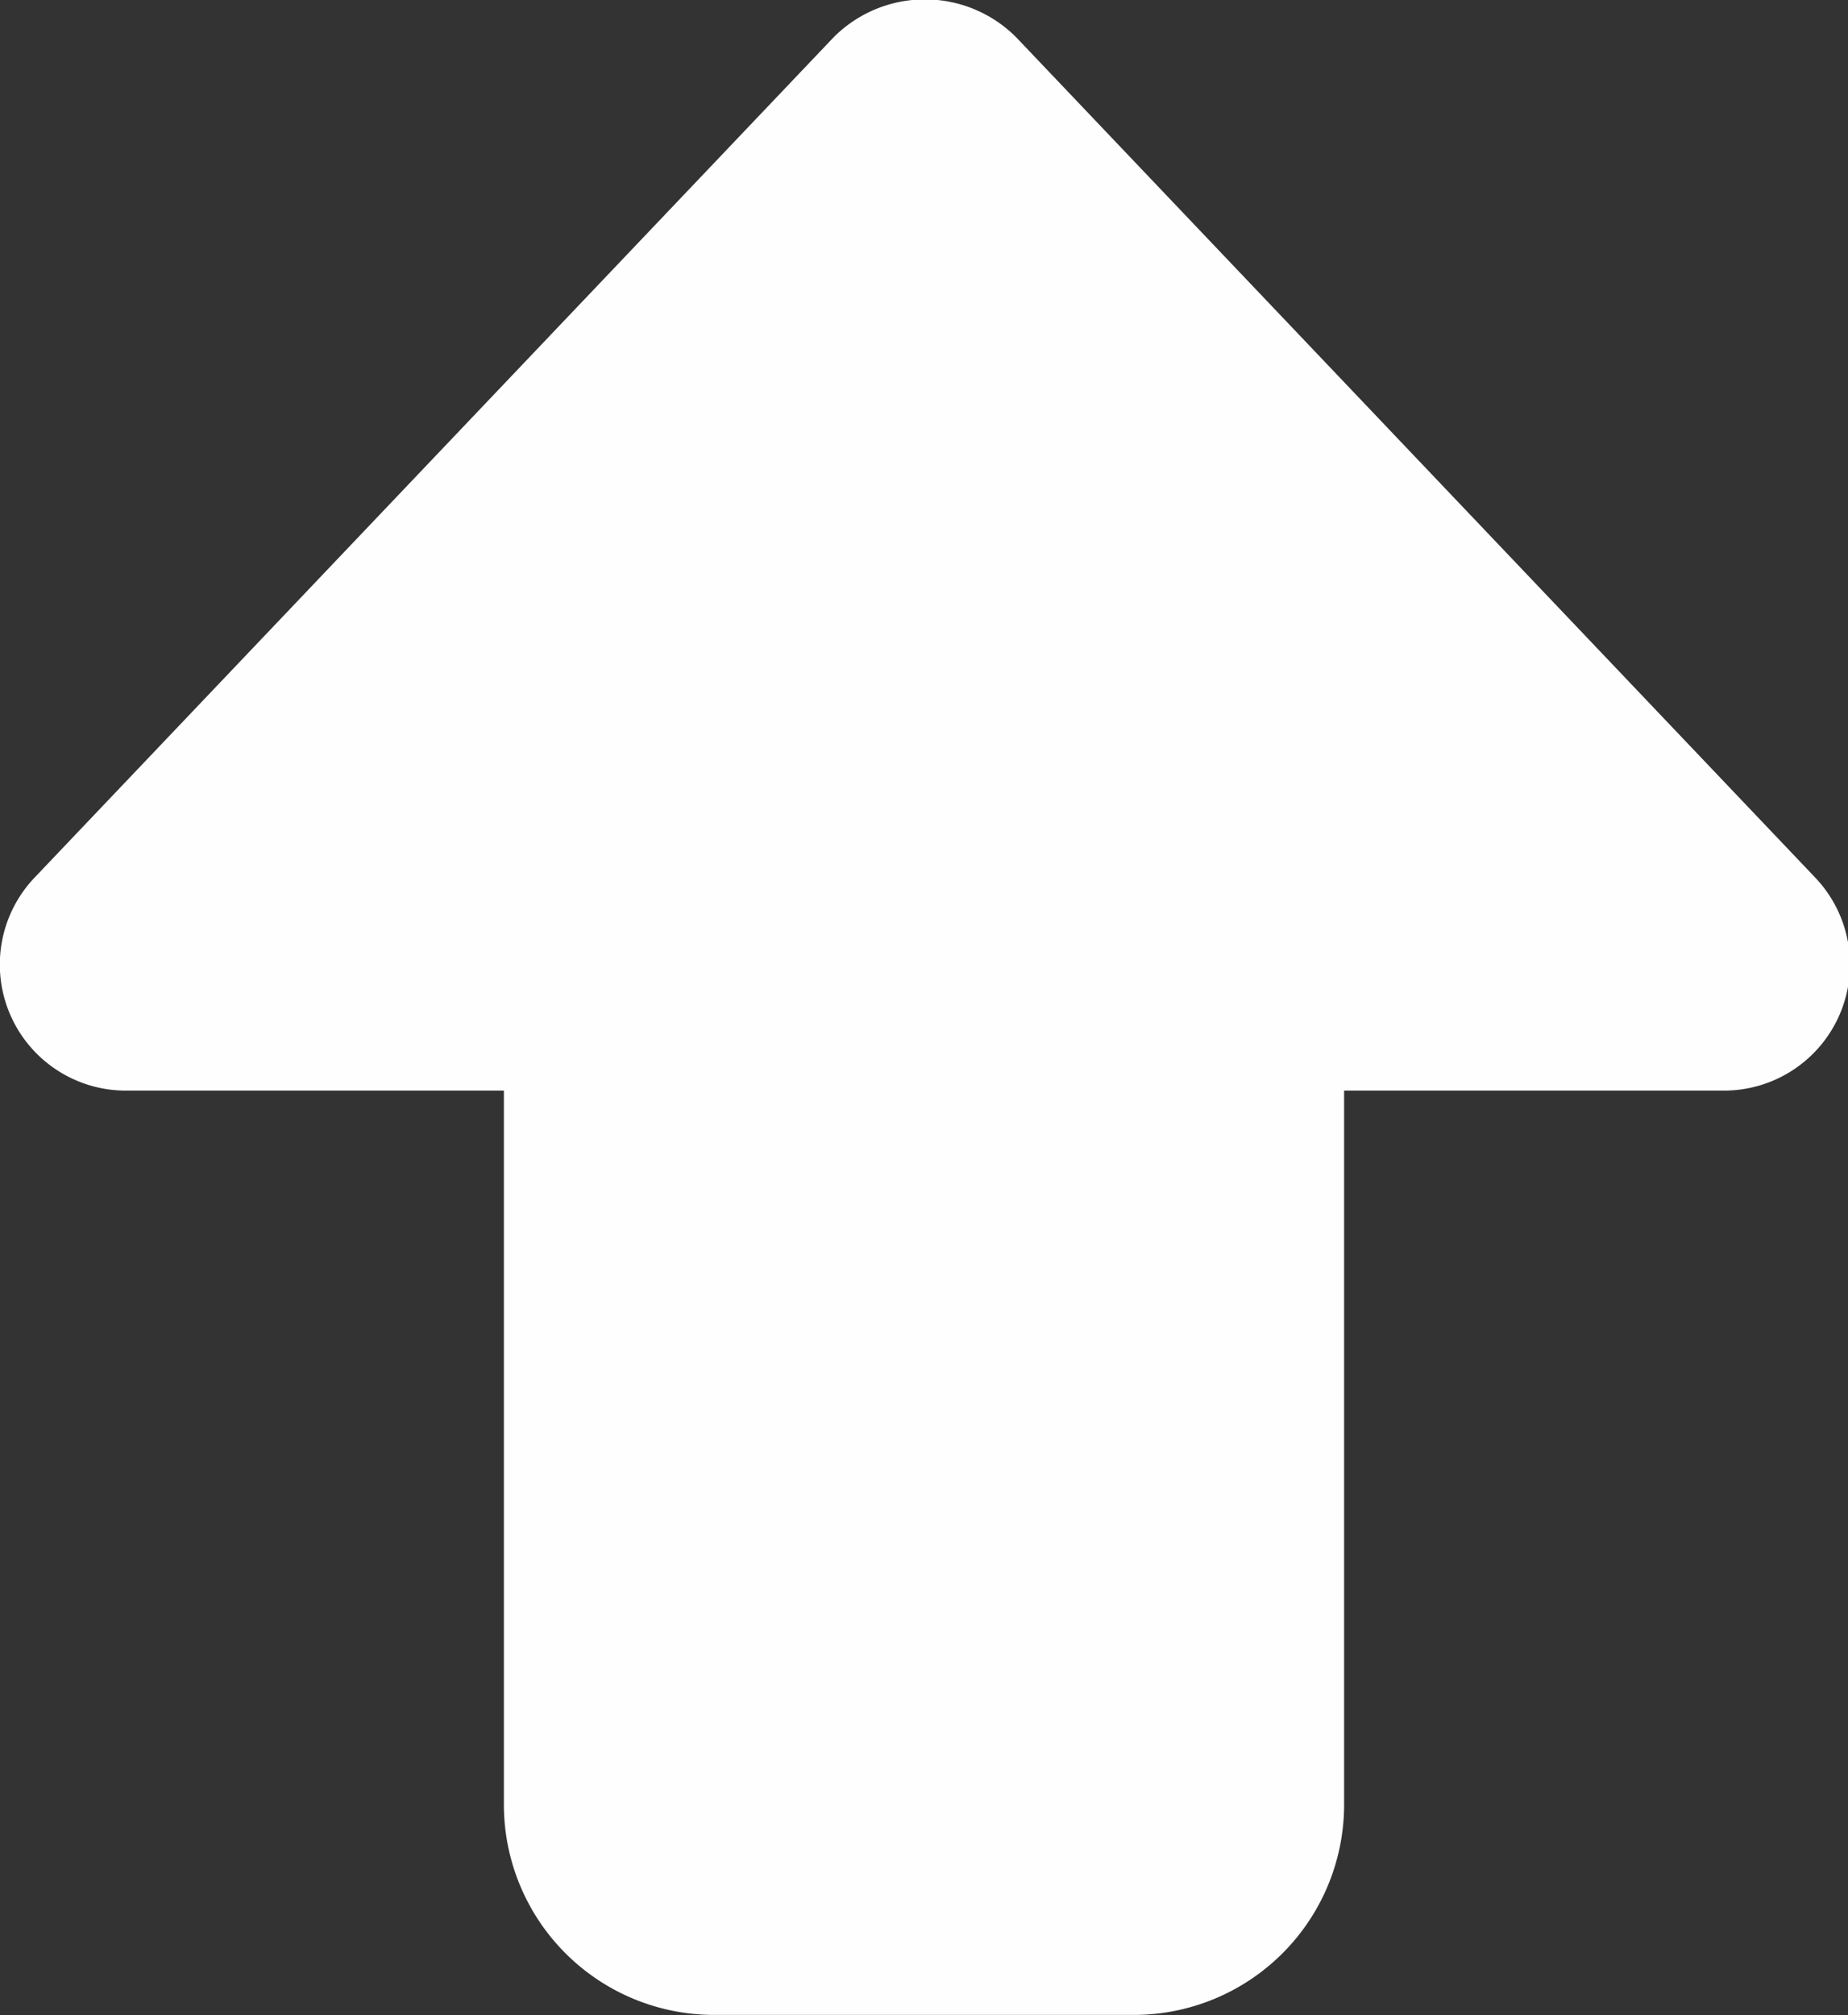 <svg xmlns="http://www.w3.org/2000/svg" width="7.17" height="7.816" viewBox="0 0 7.17 7.816">
  <rect x="0" y="0" width="7.17" height="7.816" fill="#333333" stroke="none"/>
  <path id="down" d="M10.9,18.825H9.27a.816.816,0,0,1-.815-.815V15.24H6.989a.489.489,0,0,1-.355-.826l3.1-3.259a.5.5,0,0,1,.709,0l3.1,3.259a.489.489,0,0,1-.355.826H11.715v2.77A.816.816,0,0,1,10.9,18.825Z" transform="translate(-6.5 -11.01)" fill="#fff" opacity="0.996"/>
</svg>
